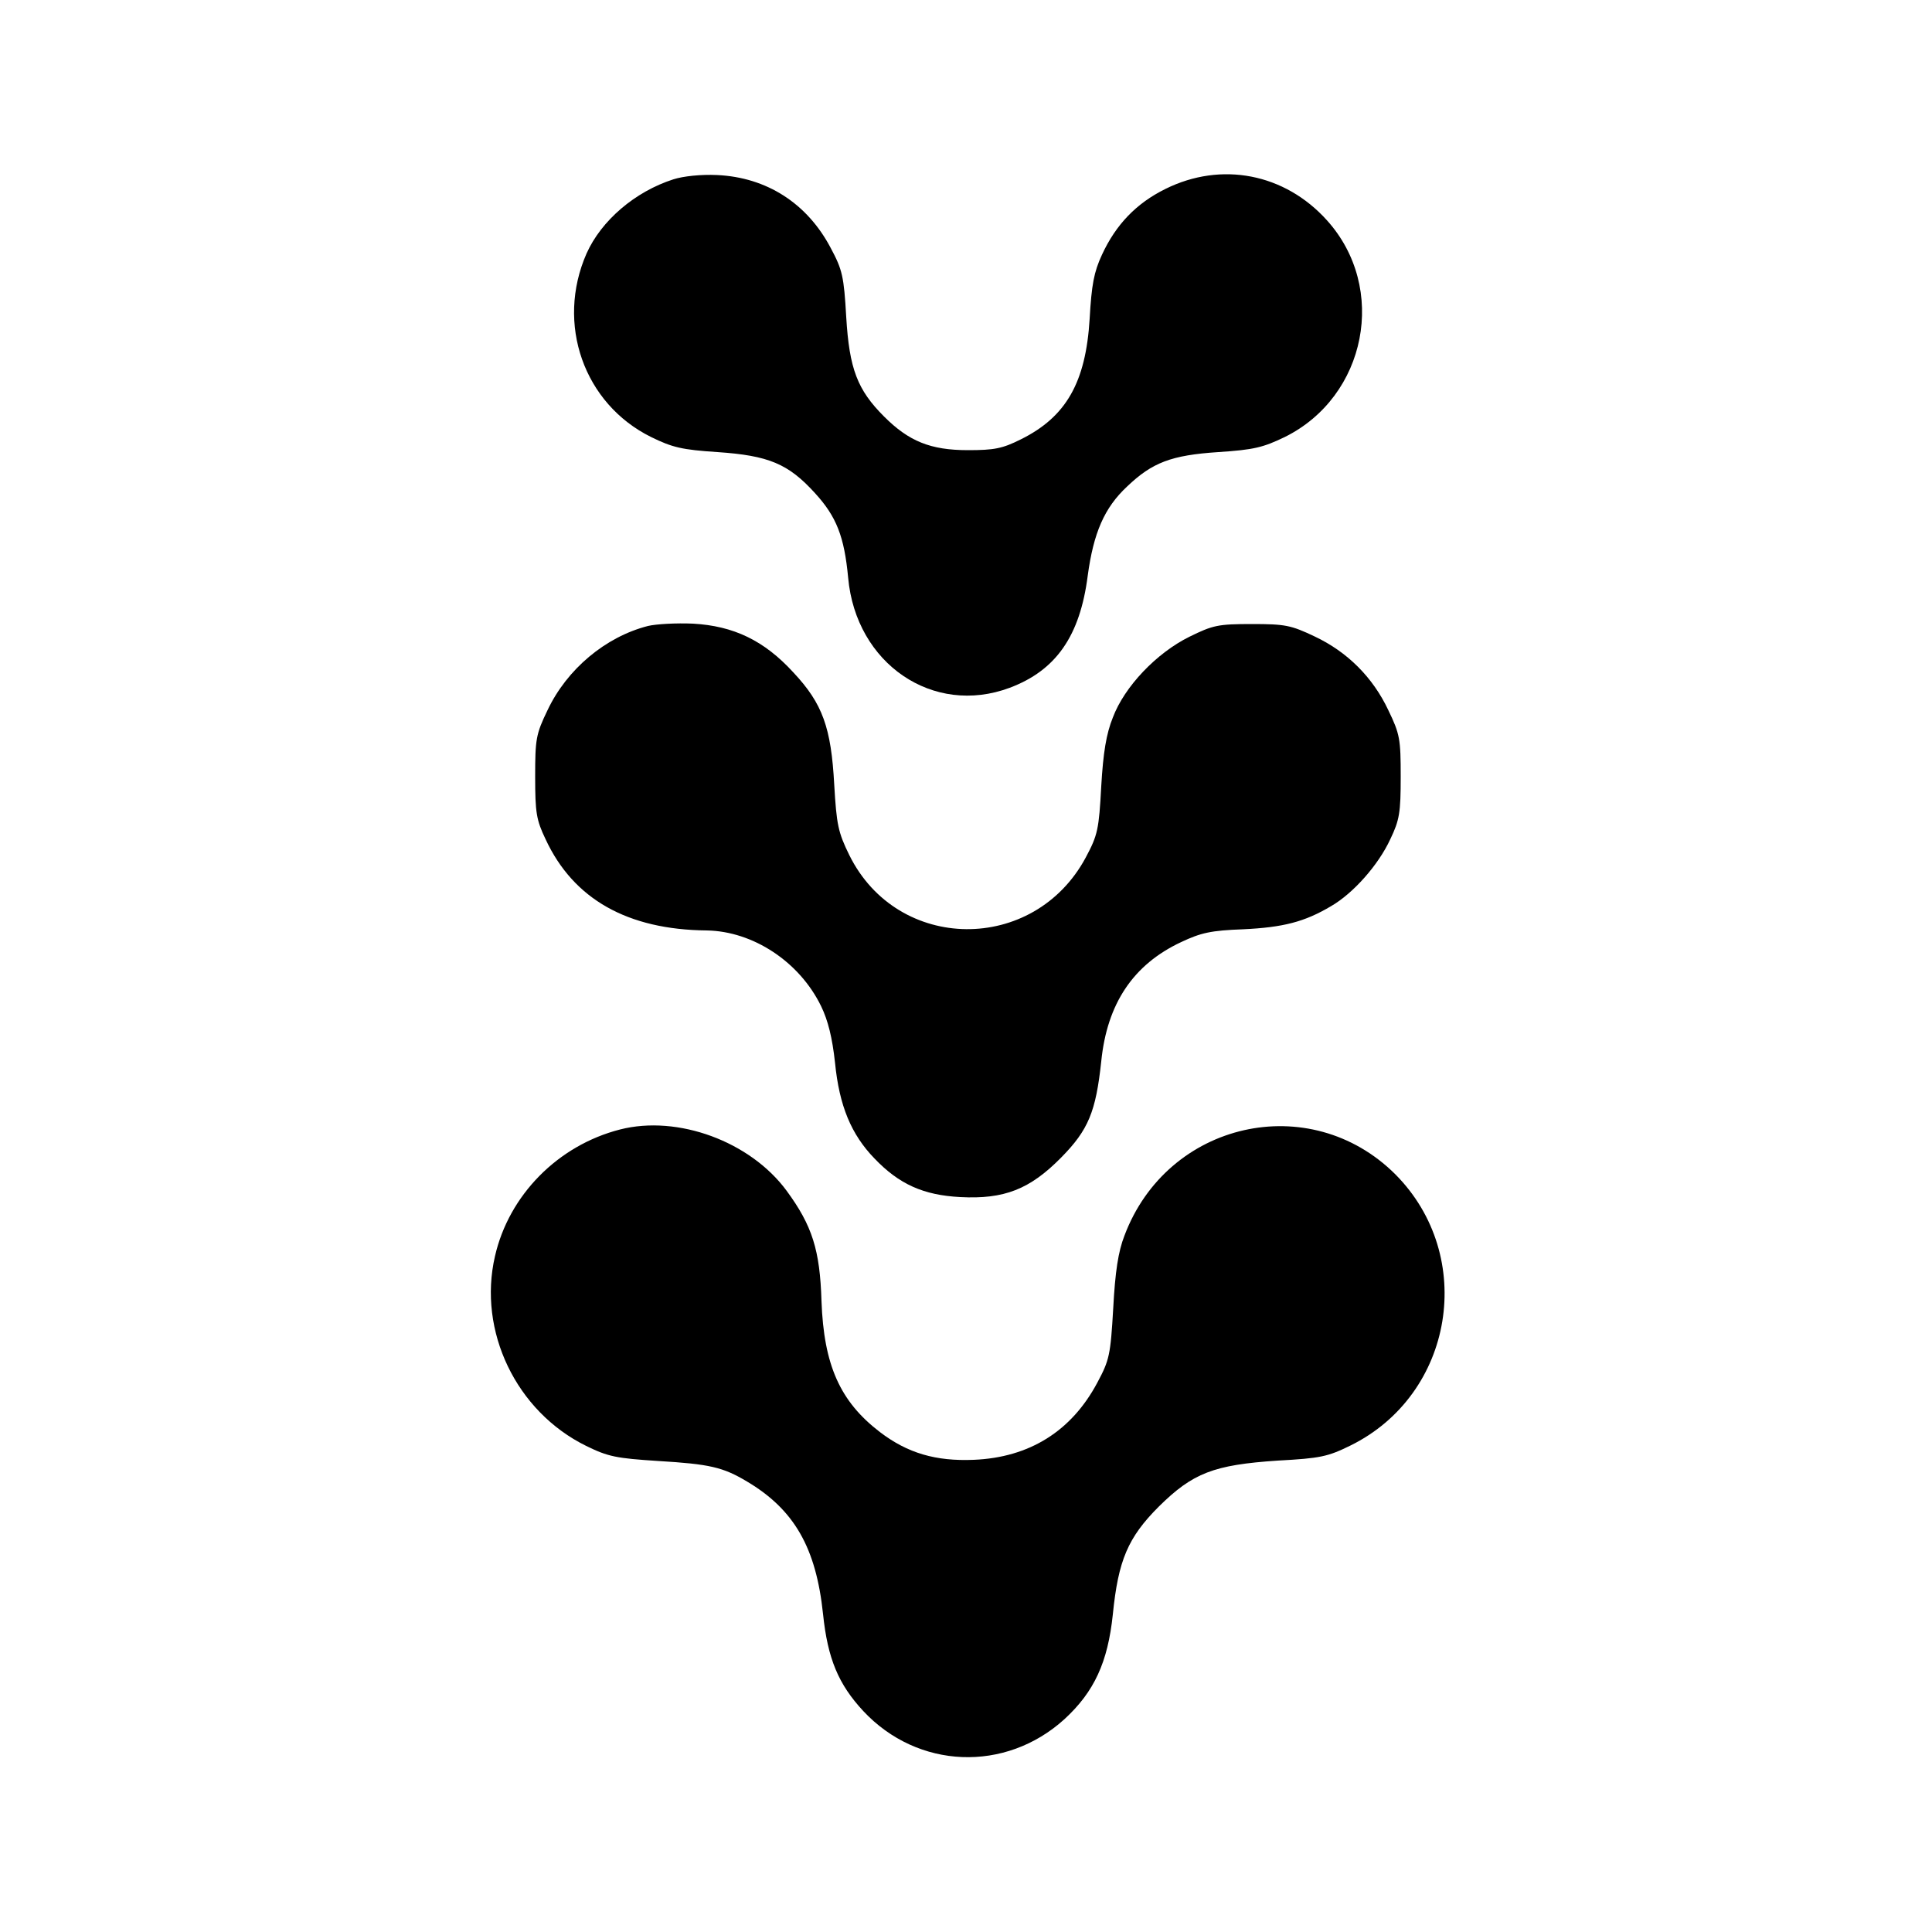 <?xml version="1.0" standalone="no"?>
<!DOCTYPE svg PUBLIC "-//W3C//DTD SVG 20010904//EN"
 "http://www.w3.org/TR/2001/REC-SVG-20010904/DTD/svg10.dtd">
<svg version="1.0" xmlns="http://www.w3.org/2000/svg"
 width="500pt" height="500pt" viewBox="0 0 500 500"
 preserveAspectRatio="xMidYMid meet">
<g transform="translate(0,500) scale(0.1,-0.1)"
fill="#000000" stroke="none">
<path d="M1743 4536 c-100 -32 -187 -107 -225 -192 -80 -182 -7 -389 167 -475
55 -27 80 -33 172 -39 132 -9 183 -30 252 -106 56 -61 76 -113 86 -219 20
-223 220 -359 418 -285 120 45 182 134 202 290 15 111 43 176 102 231 65 62
114 81 236 89 92 6 116 12 172 39 212 105 267 386 109 561 -109 121 -273 153
-418 81 -75 -37 -128 -92 -164 -170 -21 -45 -27 -78 -32 -166 -10 -165 -61
-254 -178 -312 -48 -24 -69 -28 -137 -28 -97 0 -153 23 -217 87 -69 69 -90
123 -98 258 -6 105 -10 122 -40 178 -61 116 -166 183 -294 189 -42 2 -88 -3
-113 -11z"/>
<path d="M1677 3380 c-110 -28 -210 -112 -260 -218 -30 -62 -32 -75 -32 -172
0 -93 3 -112 27 -162 72 -155 212 -234 417 -236 120 -2 240 -81 296 -196 18
-37 29 -82 36 -146 11 -112 42 -186 102 -248 64 -67 127 -95 222 -100 114 -6
180 20 261 102 71 72 90 119 104 249 15 150 83 251 207 309 51 24 77 30 160
33 104 5 159 19 228 60 57 33 122 106 153 173 24 50 27 69 27 162 0 97 -2 110
-32 172 -40 85 -106 151 -191 191 -61 29 -76 32 -162 32 -88 0 -101 -3 -162
-33 -85 -42 -168 -129 -198 -209 -17 -42 -25 -91 -30 -178 -6 -111 -9 -126
-40 -184 -134 -250 -487 -247 -612 6 -29 59 -33 79 -39 182 -8 148 -30 210
-106 291 -76 83 -155 120 -259 126 -44 2 -96 -1 -117 -6z"/>
<path d="M1605 2077 c-161 -41 -288 -170 -324 -328 -45 -194 55 -402 236 -491
57 -28 78 -32 186 -39 134 -8 168 -16 230 -53 123 -73 179 -172 197 -343 12
-116 40 -182 104 -251 141 -151 368 -160 521 -21 77 71 112 147 125 271 14
140 39 199 119 279 88 87 142 108 308 119 110 6 129 10 188 39 268 132 327
490 116 702 -221 220 -590 137 -701 -159 -16 -41 -24 -93 -29 -188 -7 -121
-10 -134 -41 -192 -67 -126 -176 -194 -320 -200 -98 -4 -171 17 -243 72 -103
79 -145 173 -151 339 -4 132 -24 195 -90 285 -94 128 -282 197 -431 159z"/>
</g>
</svg>
